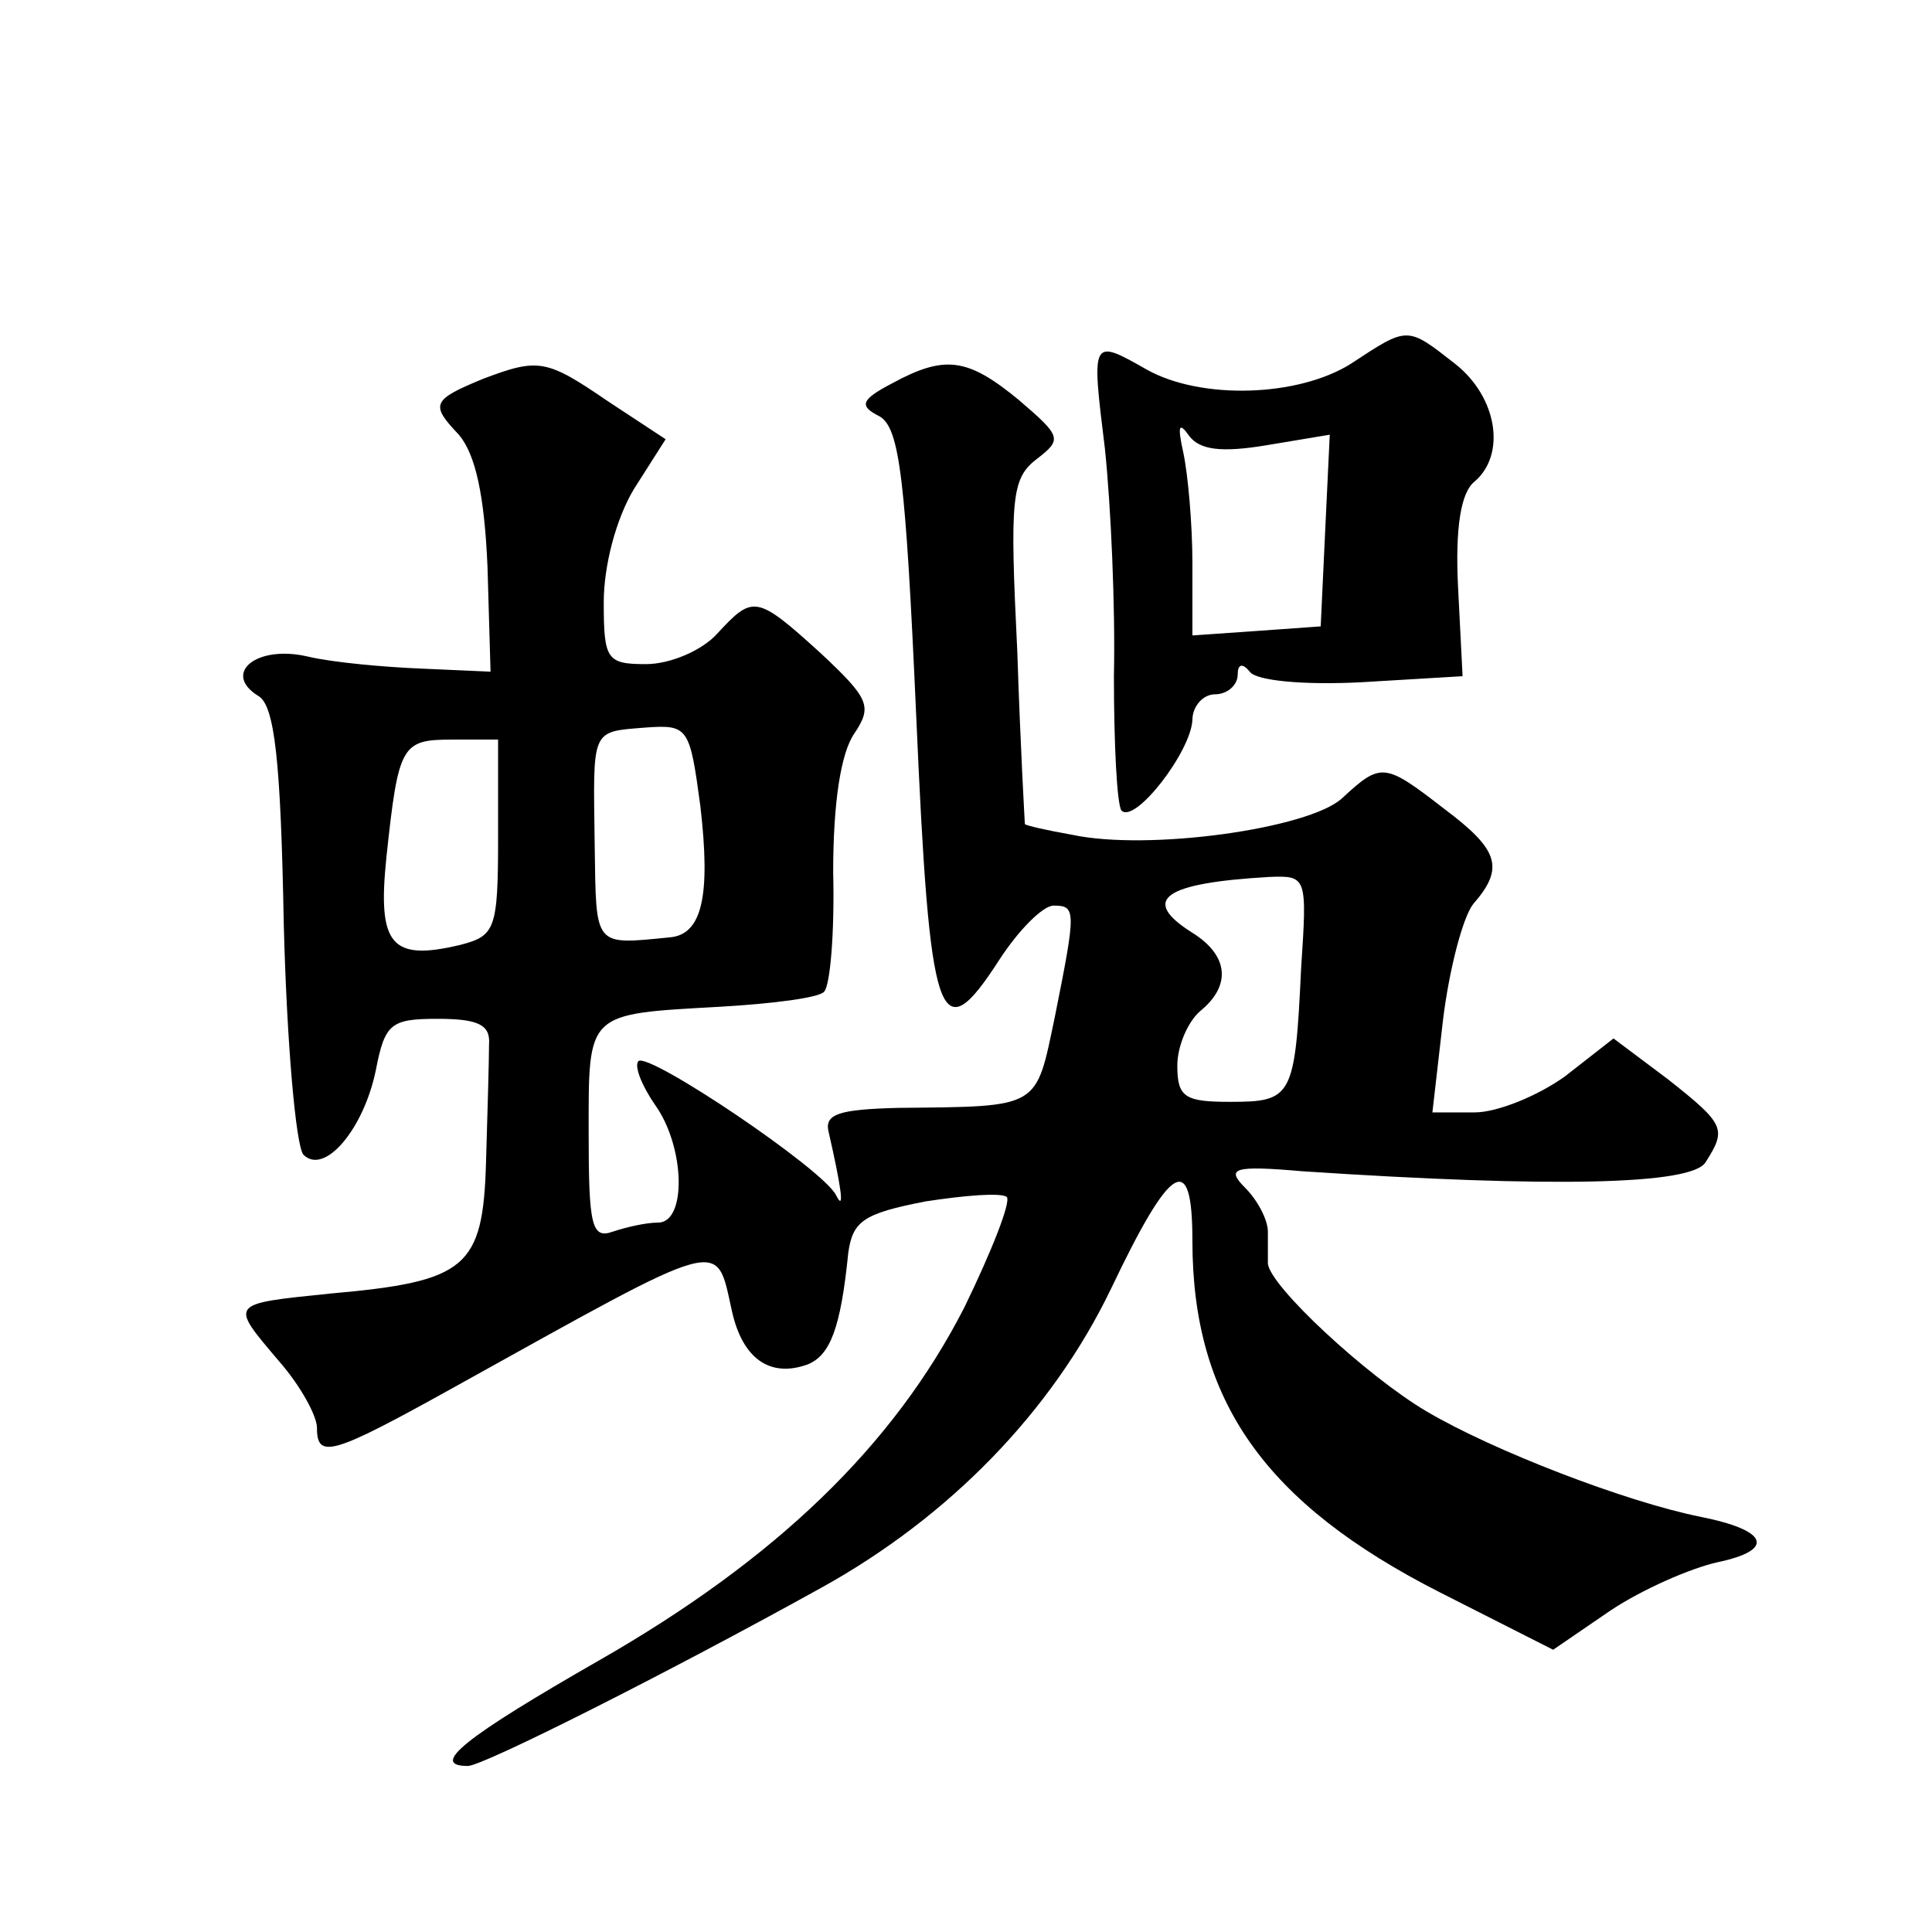 <?xml version="1.0" standalone="no"?>
<!DOCTYPE svg PUBLIC "-//W3C//DTD SVG 20010904//EN"
 "http://www.w3.org/TR/2001/REC-SVG-20010904/DTD/svg10.dtd">
<svg version="1.0" xmlns="http://www.w3.org/2000/svg"
 width="128pt" height="128pt" viewBox="0 0 128 128"
 preserveAspectRatio="xMidYMid meet">
<g transform="translate(0,128) scale(0.1,-0.1)"
fill="#0" stroke="none">
<path d="M895 1039 c-35 -22 -99 -24 -135 -4 -37 21 -37 21 -28 -52 4 -38 7 -105
6 -151 0 -45 2 -85 5 -89 9 -9 46 39 47 60 0 9 7 17 15 17 8 0 15 6 15 13 0 7 3
8 8 2 4 -6 36 -9 74 -7 l67 4 -3 59 c-2 40 2 63 11 70 21 18 15 56 -13 78 -32 25
-31 25 -69 0z m-56 -54 l42 7 -3 -63 -3 -64 -42 -3 -43 -3 0 48 c0 26 -3 59 -6
73 -4 18 -3 21 4 11 7 -9 21 -11 51 -6z M320 1029 c-34 -14 -35 -17 -16 -37 11
-13 17 -40 19 -88 l2 -69 -45 2 c-25 1 -59 4 -76 8 -34 8 -57 -11 -33 -26 11 -6
15 -43 17 -151 2 -79 8 -147 13 -153 14 -14 40 17 48 56 6 31 10 34 41 34 27 0
35 -4 34 -17 0 -10 -1 -45 -2 -78 -2 -70 -13 -79 -103 -87 -68 -7 -67 -6 -34 -45
14 -16 25 -36 25 -44 0 -21 10 -18 91 27 182 101 173 99 184 50 7 -31 25 -44 50
-35 15 6 22 24 27 74 3 21 10 26 51 34 26 4 50 6 54 3 3 -3 -10 -36 -28 -73 -47
-92 -125 -167 -242 -234 -89 -51 -113 -70 -87 -70 10 0 133 62 234 118 85 47 153
117 192 198 40 84 54 92 54 32 0 -106 48 -174 164 -233 l75 -38 38 26 c21 14 53
28 71 32 38 8 34 21 -11 30 -50 10 -138 44 -182 70 -39 23 -104 83 -105 98 0 4
0 13 0 21 0 8 -7 21 -15 29 -13 13 -8 15 38 11 166 -11 258 -9 267 6 14 22 13 25
-25 55 l-36 27 -32 -25 c-18 -13 -45 -24 -60 -24 l-28 0 7 61 c4 33 13 68 20 77
21 24 17 36 -19 63 -40 31 -42 31 -68 7 -22 -20 -128 -35 -179 -24 -17 3 -30 6
-31 7 0 0 -3 52 -5 114 -5 102 -4 115 13 128 17 13 16 15 -12 39 -34 28 -49 30
-84 11 -21 -11 -22 -15 -8 -22 13 -8 17 -41 24 -198 9 -205 15 -224 55 -162 13
20 29 36 36 36 15 0 15 -3 1 -73 -13 -62 -9 -60 -104 -61 -39 -1 -49 -4 -46 -16
8 -35 11 -54 5 -42 -8 17 -124 95 -131 89 -3 -3 2 -16 11 -29 20 -28 21 -78 2 -78
-8 0 -21 -3 -30 -6 -14 -5 -16 4 -16 65 0 81 -2 79 87 84 35 2 66 6 69 10 4 4 7
39 6 79 0 46 5 79 14 92 12 18 10 23 -22 53 -43 39 -45 39 -69 13 -10 -11 -31 -20
-47 -20 -26 0 -28 3 -28 41 0 24 8 55 20 75 l21 33 -38 25 c-41 28 -46 29 -83 15z
m144 -283 c7 -60 1 -85 -20 -87 -51 -5 -49 -7 -50 61 -1 78 -3 75 34 78 28 2 29
0 36 -52z m-134 -21 c0 -61 -2 -65 -25 -71 -46 -11 -55 0 -49 58 8 75 10 78 44
78 l30 0 0 -65z m532 -87 c-4 -85 -6 -88 -47 -88 -30 0 -35 3 -35 24 0 13 7 29
15 36 21 17 19 37 -5 52 -35 22 -19 33 51 37 25 1 25 0 21 -61z"/>
</g>
</svg>
